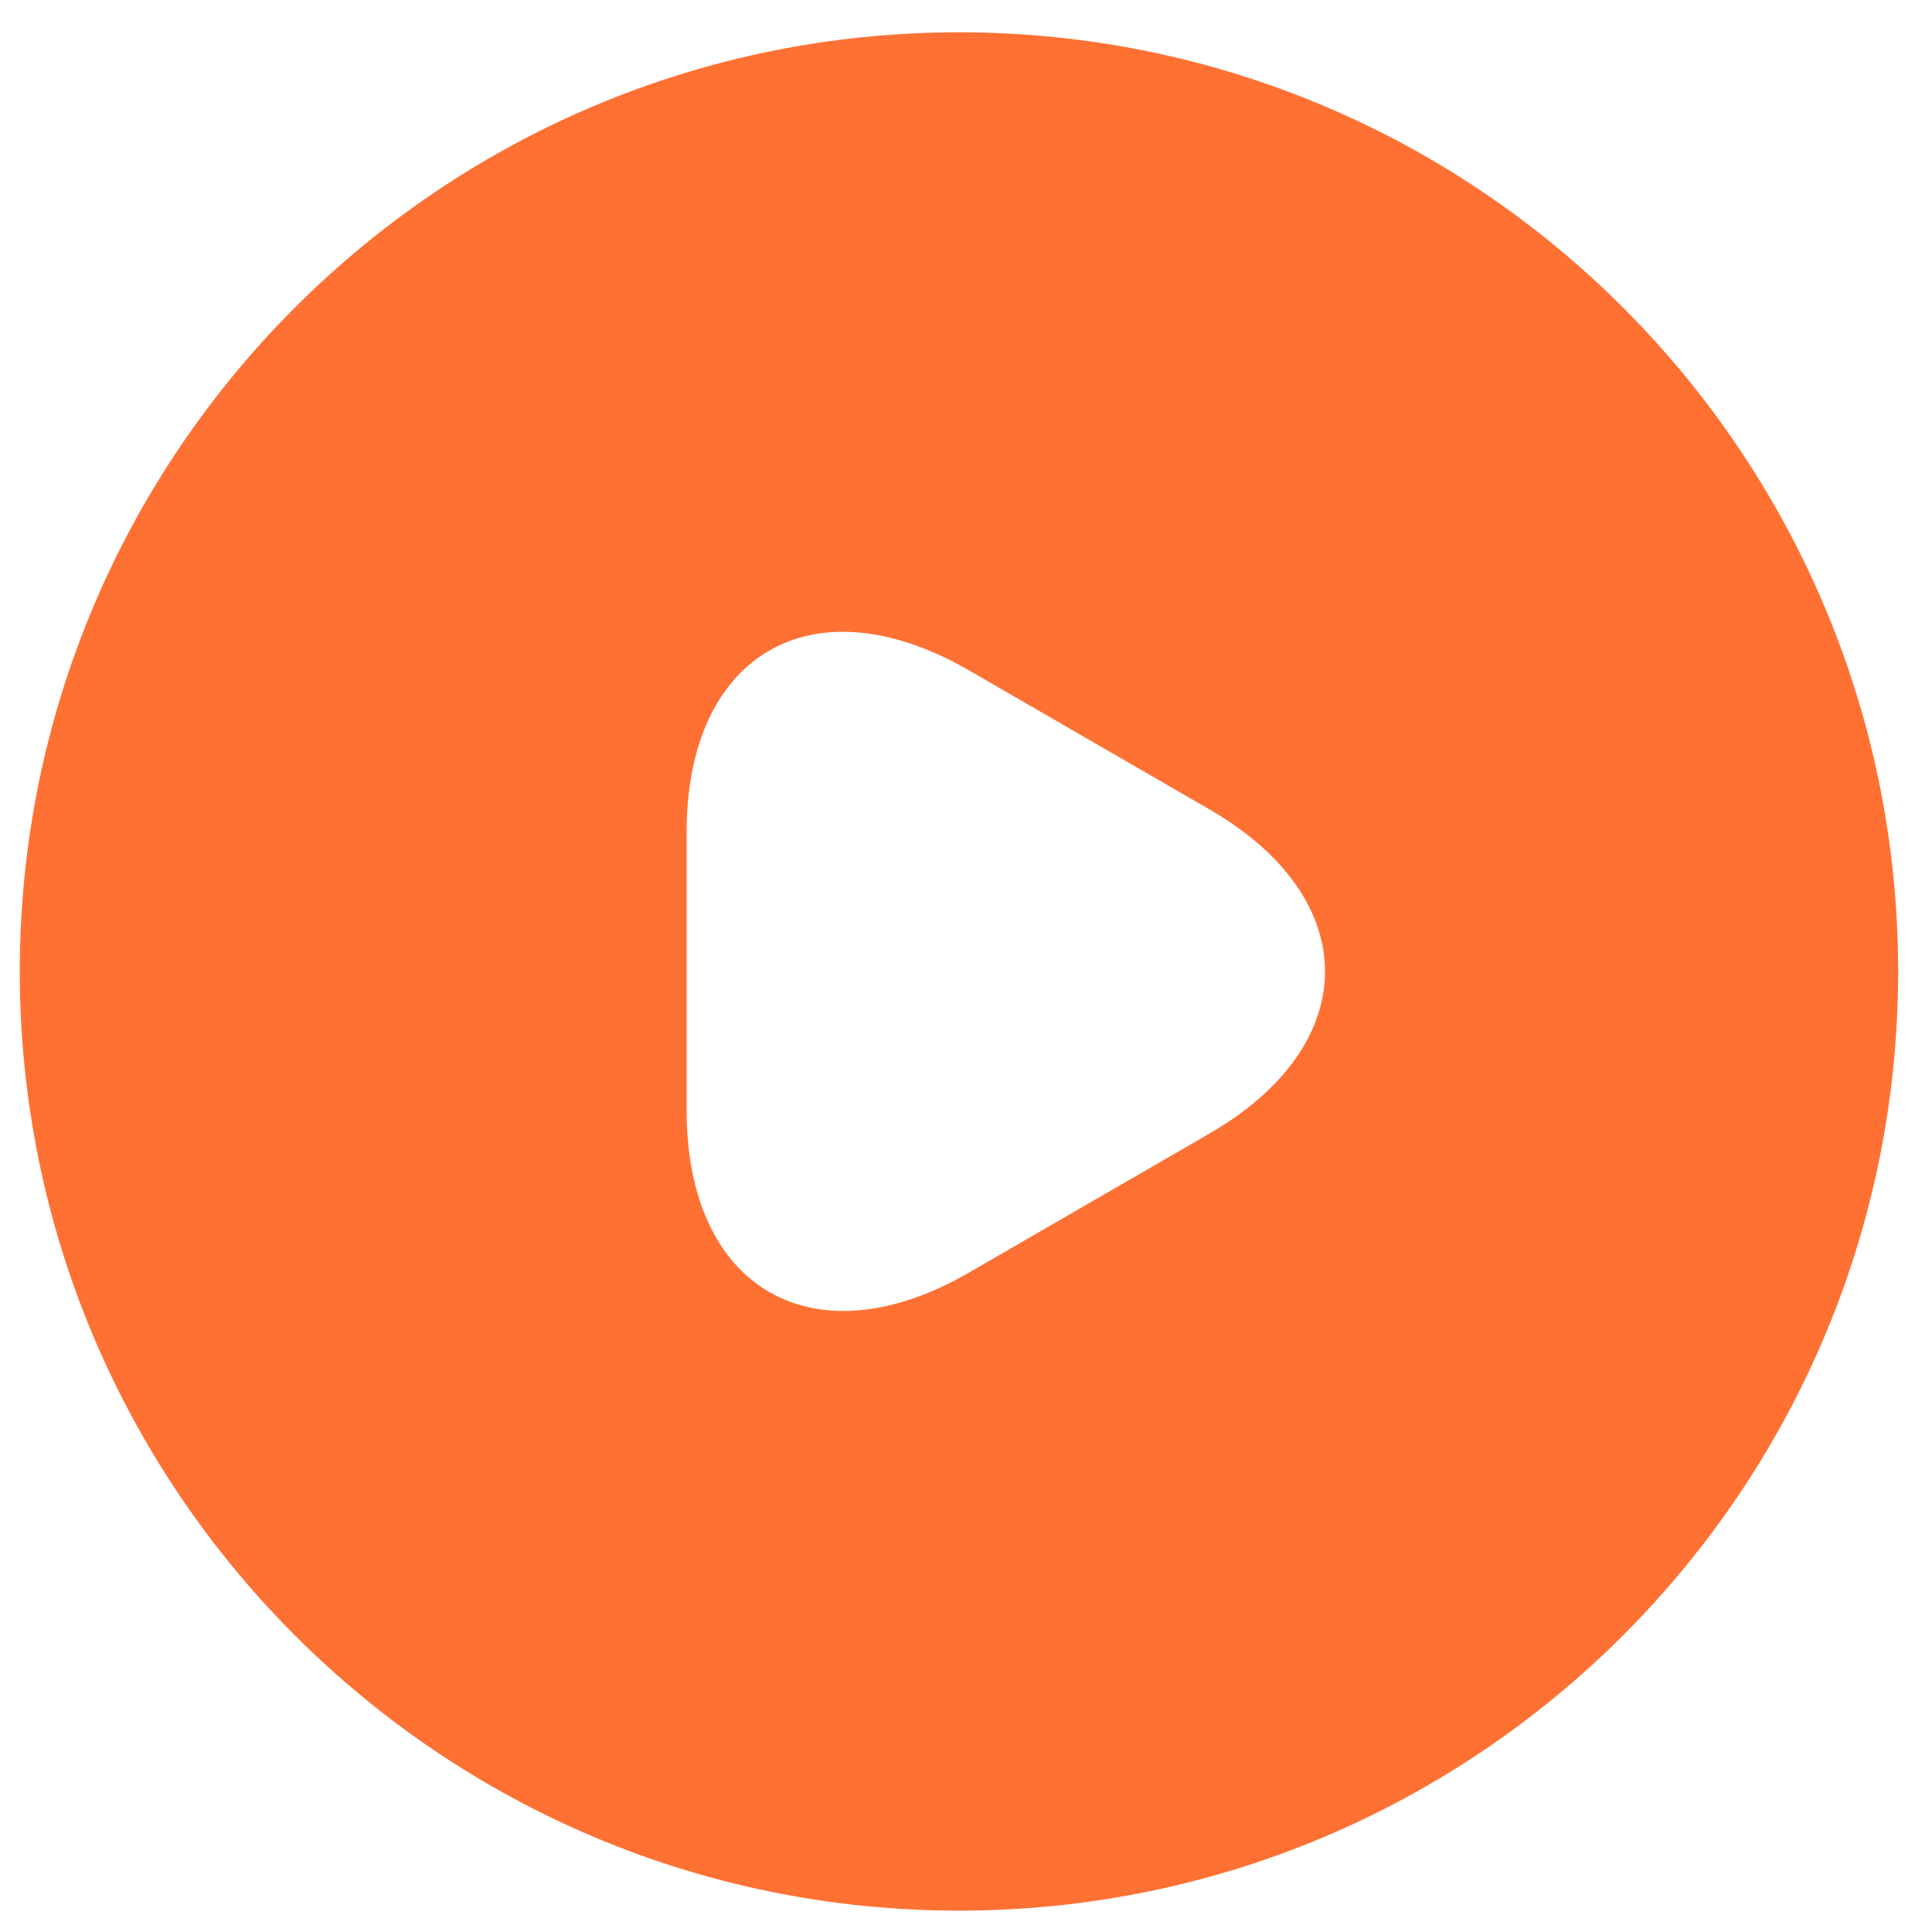 <svg width="48" height="48" viewBox="0 0 48 48" fill="none" xmlns="http://www.w3.org/2000/svg">
<path d="M23.826 0.803C10.945 0.803 0.492 11.256 0.492 24.136C0.492 37.016 10.945 47.469 23.826 47.469C36.706 47.469 47.159 37.016 47.159 24.136C47.159 11.256 36.706 0.803 23.826 0.803ZM30.032 28.173L27.046 29.899L24.059 31.626C20.209 33.843 17.059 32.023 17.059 27.589V24.136V20.683C17.059 16.226 20.209 14.429 24.059 16.646L27.046 18.373L30.032 20.099C33.882 22.316 33.882 25.956 30.032 28.173Z" fill="#FF7033"/>
</svg>
